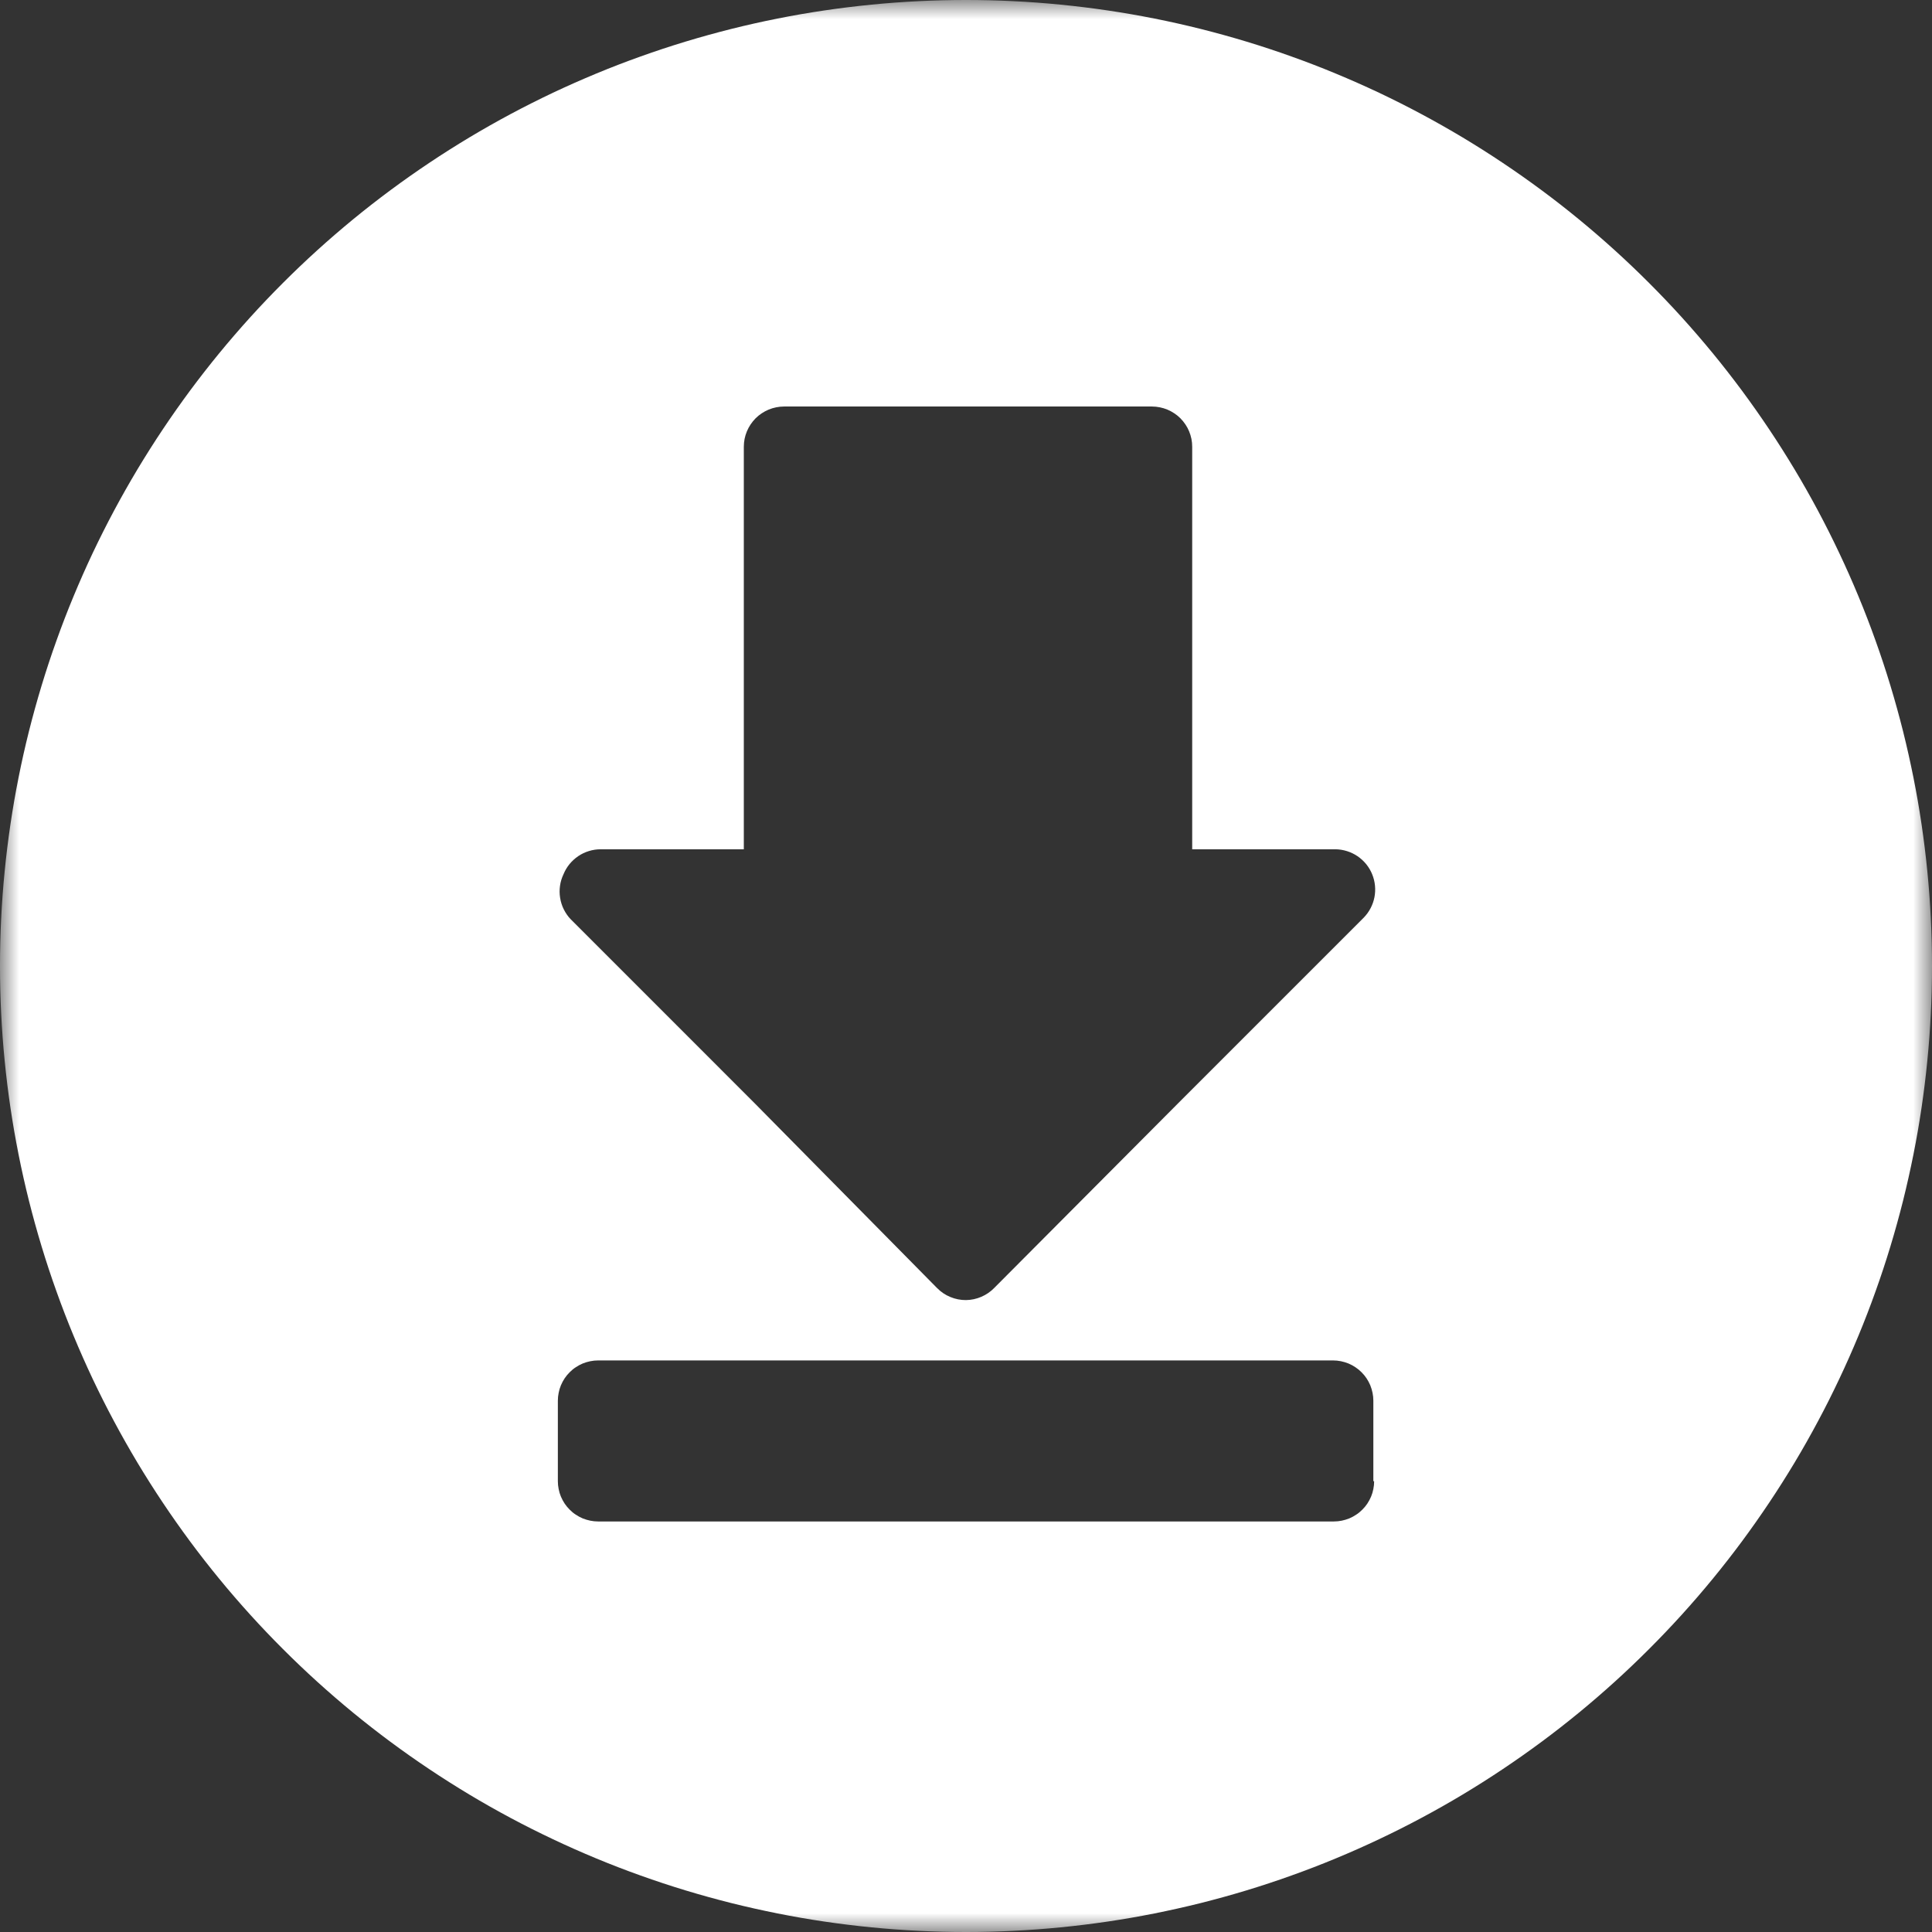 <svg width="51" height="51" viewBox="0 0 51 51" fill="none" xmlns="http://www.w3.org/2000/svg">
<rect x="0" y="0" width="51" height="51" fill="#333333" stroke="none"/>
<mask id="mask0_561_283" style="mask-type:luminance" maskUnits="userSpaceOnUse" x="0" y="0" width="51" height="51">
<path d="M0 0H51V51H0V0Z" fill="white"/>
</mask>
<g mask="url(#mask0_561_283)">
<path d="M25.5 0C25.083 0 24.666 0.01 24.249 0.031C23.832 0.051 23.416 0.082 23.001 0.123C22.585 0.164 22.171 0.215 21.758 0.276C21.346 0.337 20.934 0.408 20.525 0.49C20.116 0.571 19.709 0.663 19.304 0.764C18.899 0.866 18.497 0.977 18.098 1.098C17.698 1.219 17.302 1.35 16.909 1.491C16.517 1.631 16.127 1.781 15.742 1.941C15.356 2.101 14.975 2.27 14.597 2.448C14.22 2.627 13.848 2.814 13.479 3.011C13.111 3.208 12.748 3.414 12.39 3.628C12.033 3.843 11.68 4.066 11.333 4.298C10.986 4.53 10.645 4.77 10.31 5.018C9.975 5.267 9.646 5.523 9.323 5.788C9.001 6.053 8.684 6.326 8.375 6.606C8.066 6.886 7.764 7.174 7.469 7.469C7.174 7.764 6.886 8.066 6.606 8.375C6.326 8.684 6.053 9.001 5.788 9.323C5.523 9.646 5.267 9.975 5.018 10.31C4.77 10.645 4.53 10.986 4.298 11.333C4.066 11.68 3.843 12.033 3.628 12.39C3.414 12.748 3.208 13.111 3.011 13.479C2.814 13.848 2.627 14.22 2.448 14.597C2.27 14.975 2.101 15.356 1.941 15.742C1.781 16.127 1.631 16.517 1.491 16.909C1.35 17.302 1.219 17.698 1.098 18.098C0.977 18.497 0.866 18.899 0.764 19.304C0.663 19.709 0.571 20.116 0.49 20.525C0.408 20.934 0.337 21.346 0.276 21.758C0.215 22.171 0.164 22.585 0.123 23.001C0.082 23.416 0.051 23.832 0.031 24.249C0.01 24.666 0 25.083 0 25.5C0 25.917 0.01 26.334 0.031 26.751C0.051 27.168 0.082 27.584 0.123 27.999C0.164 28.415 0.215 28.829 0.276 29.242C0.337 29.654 0.408 30.066 0.49 30.475C0.571 30.884 0.663 31.291 0.764 31.696C0.866 32.101 0.977 32.503 1.098 32.902C1.219 33.302 1.35 33.698 1.491 34.091C1.631 34.483 1.781 34.873 1.941 35.258C2.101 35.644 2.27 36.025 2.448 36.403C2.627 36.78 2.814 37.153 3.011 37.52C3.208 37.889 3.414 38.252 3.628 38.61C3.843 38.968 4.066 39.32 4.298 39.667C4.53 40.014 4.77 40.355 5.018 40.69C5.267 41.026 5.523 41.354 5.788 41.677C6.053 42 6.326 42.316 6.606 42.625C6.886 42.934 7.174 43.236 7.469 43.531C7.764 43.826 8.066 44.114 8.375 44.394C8.684 44.674 9.001 44.947 9.323 45.212C9.646 45.477 9.975 45.733 10.31 45.982C10.645 46.23 10.986 46.47 11.333 46.702C11.68 46.934 12.033 47.157 12.39 47.372C12.748 47.587 13.111 47.792 13.479 47.989C13.848 48.186 14.22 48.373 14.597 48.551C14.975 48.73 15.356 48.899 15.742 49.059C16.127 49.219 16.517 49.369 16.909 49.509C17.302 49.65 17.698 49.781 18.098 49.902C18.497 50.023 18.899 50.134 19.304 50.236C19.709 50.337 20.116 50.428 20.525 50.51C20.934 50.592 21.346 50.663 21.758 50.724C22.171 50.785 22.585 50.836 23.001 50.877C23.416 50.918 23.832 50.949 24.249 50.969C24.666 50.99 25.083 51 25.5 51C25.917 51 26.334 50.99 26.751 50.969C27.168 50.949 27.584 50.918 27.999 50.877C28.415 50.836 28.829 50.785 29.242 50.724C29.654 50.663 30.066 50.592 30.475 50.51C30.884 50.428 31.291 50.337 31.696 50.236C32.101 50.134 32.503 50.023 32.902 49.902C33.302 49.781 33.698 49.65 34.091 49.509C34.483 49.369 34.873 49.219 35.258 49.059C35.644 48.899 36.025 48.73 36.403 48.551C36.78 48.373 37.153 48.186 37.52 47.989C37.889 47.792 38.252 47.587 38.61 47.372C38.968 47.157 39.32 46.934 39.667 46.702C40.014 46.47 40.355 46.23 40.69 45.982C41.026 45.733 41.354 45.477 41.677 45.212C42 44.947 42.316 44.674 42.625 44.394C42.934 44.114 43.236 43.826 43.531 43.531C43.826 43.236 44.114 42.934 44.394 42.625C44.674 42.316 44.947 42 45.212 41.677C45.477 41.354 45.733 41.026 45.982 40.69C46.23 40.355 46.47 40.014 46.702 39.667C46.934 39.32 47.157 38.968 47.372 38.61C47.587 38.252 47.792 37.889 47.989 37.52C48.186 37.153 48.373 36.78 48.551 36.403C48.73 36.025 48.899 35.644 49.059 35.258C49.219 34.873 49.369 34.483 49.509 34.091C49.65 33.698 49.781 33.302 49.902 32.902C50.023 32.503 50.134 32.101 50.236 31.696C50.337 31.291 50.428 30.884 50.51 30.475C50.592 30.066 50.663 29.654 50.724 29.242C50.785 28.829 50.836 28.415 50.877 27.999C50.918 27.584 50.949 27.168 50.969 26.751C50.99 26.334 51 25.917 51 25.5C51 25.083 50.99 24.666 50.969 24.249C50.949 23.832 50.918 23.416 50.877 23.001C50.836 22.585 50.785 22.171 50.724 21.758C50.663 21.346 50.592 20.934 50.51 20.525C50.428 20.116 50.337 19.709 50.236 19.304C50.134 18.899 50.023 18.497 49.902 18.098C49.781 17.698 49.65 17.302 49.509 16.909C49.369 16.517 49.219 16.127 49.059 15.742C48.899 15.356 48.73 14.975 48.551 14.597C48.373 14.22 48.186 13.848 47.989 13.479C47.792 13.111 47.587 12.748 47.372 12.39C47.157 12.033 46.934 11.68 46.702 11.333C46.47 10.986 46.23 10.645 45.982 10.31C45.733 9.975 45.477 9.646 45.212 9.323C44.947 9.001 44.674 8.684 44.394 8.375C44.114 8.066 43.826 7.764 43.531 7.469C43.236 7.174 42.934 6.886 42.625 6.606C42.316 6.326 42 6.053 41.677 5.788C41.355 5.523 41.026 5.267 40.69 5.018C40.355 4.77 40.014 4.53 39.667 4.298C39.32 4.066 38.968 3.843 38.61 3.628C38.252 3.414 37.889 3.208 37.52 3.011C37.153 2.814 36.78 2.627 36.403 2.448C36.025 2.27 35.644 2.101 35.258 1.941C34.873 1.781 34.483 1.631 34.091 1.491C33.698 1.35 33.302 1.219 32.902 1.098C32.503 0.977 32.101 0.866 31.696 0.764C31.291 0.663 30.884 0.571 30.475 0.49C30.066 0.408 29.654 0.337 29.242 0.276C28.829 0.215 28.415 0.164 27.999 0.123C27.584 0.082 27.168 0.051 26.751 0.031C26.334 0.01 25.917 0 25.5 0ZM14.875 23.078C14.915 22.98 14.968 22.891 15.034 22.81C15.101 22.729 15.177 22.659 15.264 22.6C15.351 22.541 15.444 22.497 15.545 22.466C15.645 22.435 15.748 22.419 15.853 22.419H19.635V11.794C19.635 11.724 19.642 11.655 19.655 11.586C19.669 11.518 19.689 11.452 19.716 11.387C19.743 11.323 19.775 11.261 19.814 11.204C19.853 11.146 19.897 11.092 19.946 11.042C19.996 10.993 20.049 10.949 20.107 10.911C20.165 10.872 20.227 10.839 20.291 10.812C20.355 10.786 20.422 10.765 20.49 10.752C20.559 10.738 20.628 10.731 20.697 10.731H30.409C30.479 10.731 30.547 10.738 30.616 10.752C30.684 10.765 30.751 10.786 30.815 10.812C30.88 10.839 30.941 10.872 30.999 10.911C31.057 10.949 31.111 10.993 31.16 11.042C31.209 11.092 31.253 11.146 31.292 11.204C31.331 11.261 31.364 11.323 31.39 11.387C31.417 11.452 31.437 11.518 31.451 11.586C31.465 11.655 31.471 11.724 31.471 11.794V22.419H35.254C35.358 22.42 35.459 22.437 35.558 22.468C35.658 22.499 35.75 22.544 35.836 22.602C35.922 22.661 35.998 22.731 36.064 22.811C36.129 22.892 36.182 22.98 36.221 23.076C36.261 23.173 36.286 23.273 36.296 23.376C36.306 23.48 36.302 23.582 36.282 23.684C36.262 23.787 36.228 23.883 36.179 23.976C36.131 24.068 36.07 24.151 35.998 24.225L31.174 29.049L26.244 34C26.146 34.1 26.032 34.178 25.903 34.233C25.775 34.288 25.64 34.317 25.5 34.319C25.356 34.32 25.218 34.292 25.085 34.237C24.952 34.182 24.836 34.103 24.735 34L19.911 29.113L15.066 24.267C15.029 24.229 14.995 24.188 14.965 24.144C14.934 24.1 14.907 24.054 14.883 24.006C14.859 23.958 14.839 23.909 14.823 23.858C14.807 23.807 14.794 23.755 14.786 23.702C14.777 23.65 14.773 23.596 14.772 23.543C14.772 23.489 14.775 23.436 14.783 23.383C14.79 23.33 14.802 23.278 14.817 23.227C14.833 23.176 14.852 23.126 14.875 23.078ZM36.274 39.1C36.274 39.17 36.267 39.239 36.253 39.307C36.24 39.376 36.22 39.442 36.193 39.507C36.166 39.571 36.133 39.632 36.095 39.69C36.056 39.748 36.012 39.802 35.962 39.851C35.913 39.901 35.86 39.945 35.801 39.983C35.743 40.022 35.682 40.055 35.618 40.082C35.553 40.108 35.487 40.128 35.419 40.142C35.35 40.156 35.281 40.163 35.211 40.163H15.789C15.719 40.163 15.65 40.156 15.582 40.142C15.513 40.128 15.447 40.108 15.382 40.082C15.318 40.055 15.257 40.022 15.199 39.983C15.14 39.945 15.087 39.901 15.038 39.851C14.988 39.802 14.944 39.748 14.905 39.69C14.867 39.632 14.834 39.571 14.807 39.507C14.78 39.442 14.76 39.376 14.747 39.307C14.733 39.239 14.726 39.17 14.726 39.1V36.975C14.726 36.905 14.733 36.836 14.747 36.768C14.76 36.699 14.78 36.633 14.807 36.568C14.834 36.504 14.867 36.443 14.905 36.385C14.944 36.327 14.988 36.273 15.038 36.224C15.087 36.174 15.14 36.13 15.199 36.092C15.257 36.053 15.318 36.02 15.382 35.993C15.447 35.967 15.513 35.947 15.582 35.933C15.65 35.919 15.719 35.912 15.789 35.912H35.19C35.26 35.912 35.329 35.919 35.397 35.933C35.466 35.947 35.532 35.967 35.597 35.993C35.661 36.02 35.722 36.053 35.78 36.092C35.838 36.13 35.892 36.174 35.941 36.224C35.991 36.273 36.035 36.327 36.074 36.385C36.112 36.443 36.145 36.504 36.172 36.568C36.198 36.633 36.218 36.699 36.232 36.768C36.246 36.836 36.253 36.905 36.253 36.975V39.1H36.274Z" fill="white"/>
</g>
</svg>
